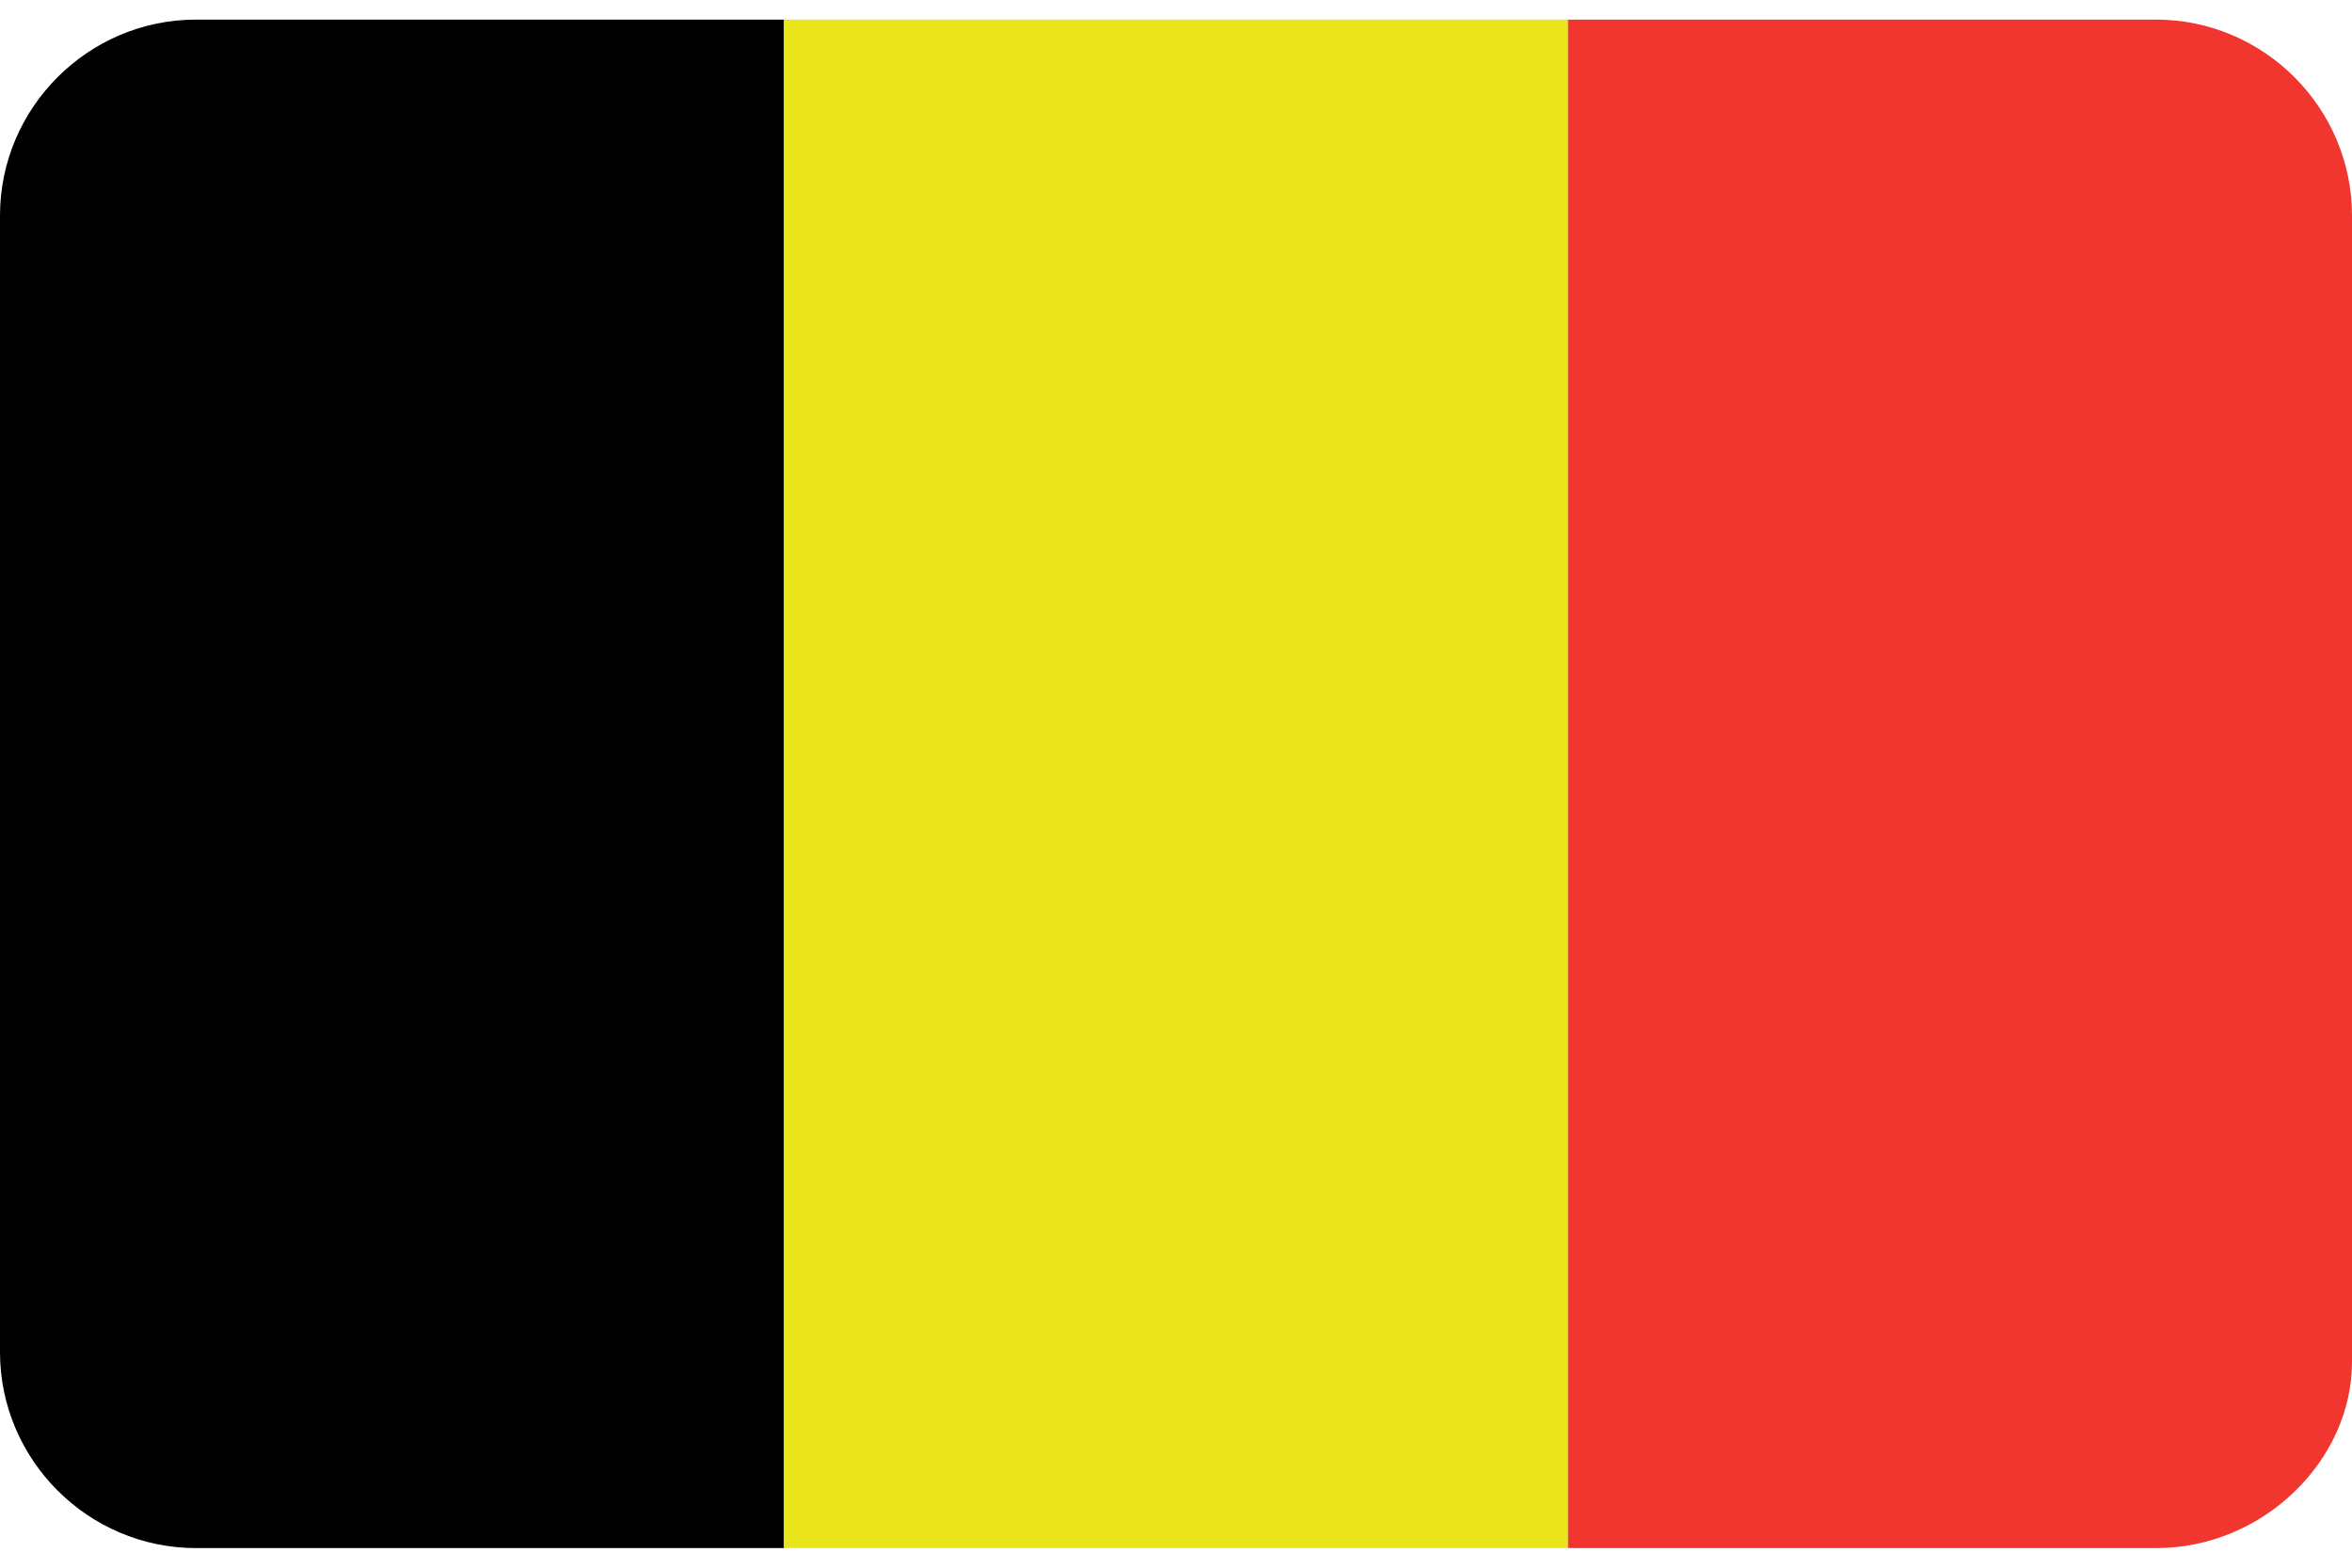 <svg xmlns="http://www.w3.org/2000/svg" xmlns:xlink="http://www.w3.org/1999/xlink" viewBox="0 0 24 16"><defs><path id="a" d="M22 15.8H2c-1.1 0-2-.9-2-2V2.2c0-1.1.9-2 2-2h20c1.1 0 2 .9 2 2v11.7c0 1-.9 1.9-2 1.9z"/></defs><clipPath id="b"><use xlink:href="#a" overflow="visible"/></clipPath><g clip-path="url(#b)"><path fill="#000" d="M0 .2h8v15.7H0z"/><path fill="#eae41b" d="M8 .2h8v15.7H8z"/><path fill="#f1352f" d="M16 .2h8v15.7h-8z"/></g></svg>